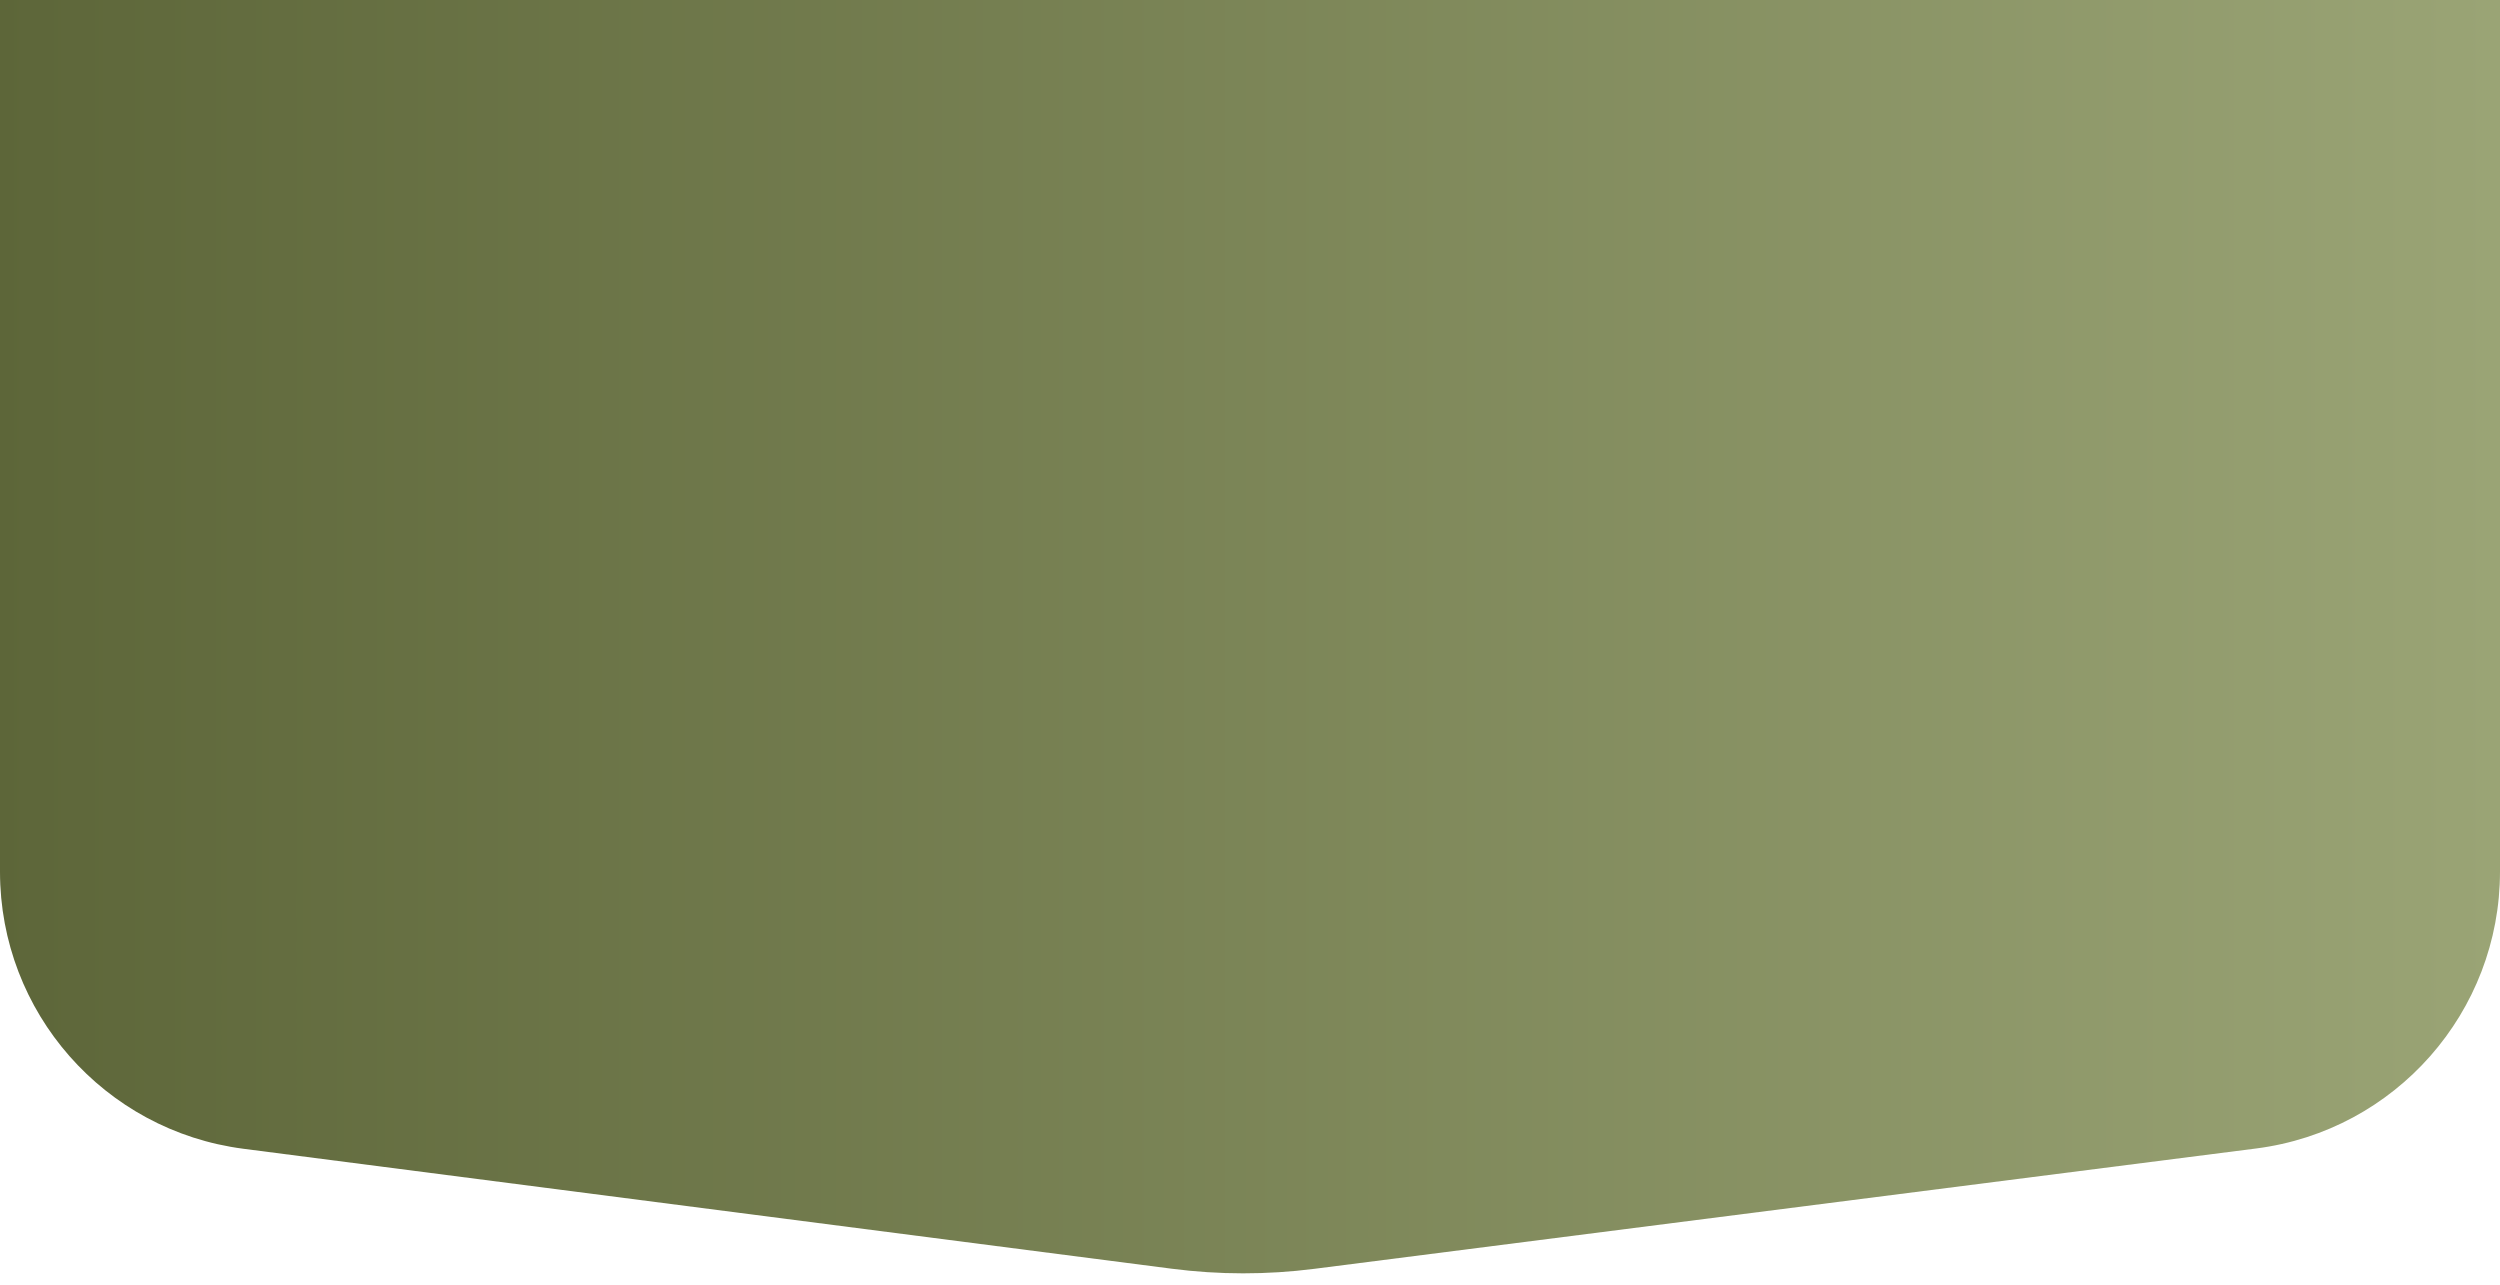<?xml version="1.0" encoding="UTF-8"?> <svg xmlns="http://www.w3.org/2000/svg" width="179" height="92" viewBox="0 0 179 92" fill="none"> <path d="M0 0H179V62.393C179 72.459 171.519 80.956 161.535 82.232L94.098 90.849C90.713 91.281 87.287 91.279 83.903 90.841L17.437 82.253C7.465 80.965 0 72.473 0 62.418V0Z" fill="url(#paint0_linear_67_411)"></path> <defs> <linearGradient id="paint0_linear_67_411" x1="-12" y1="38.5" x2="184.5" y2="38.5" gradientUnits="userSpaceOnUse"> <stop stop-color="#596235"></stop> <stop offset="1" stop-color="#9CA677"></stop> </linearGradient> </defs> </svg> 